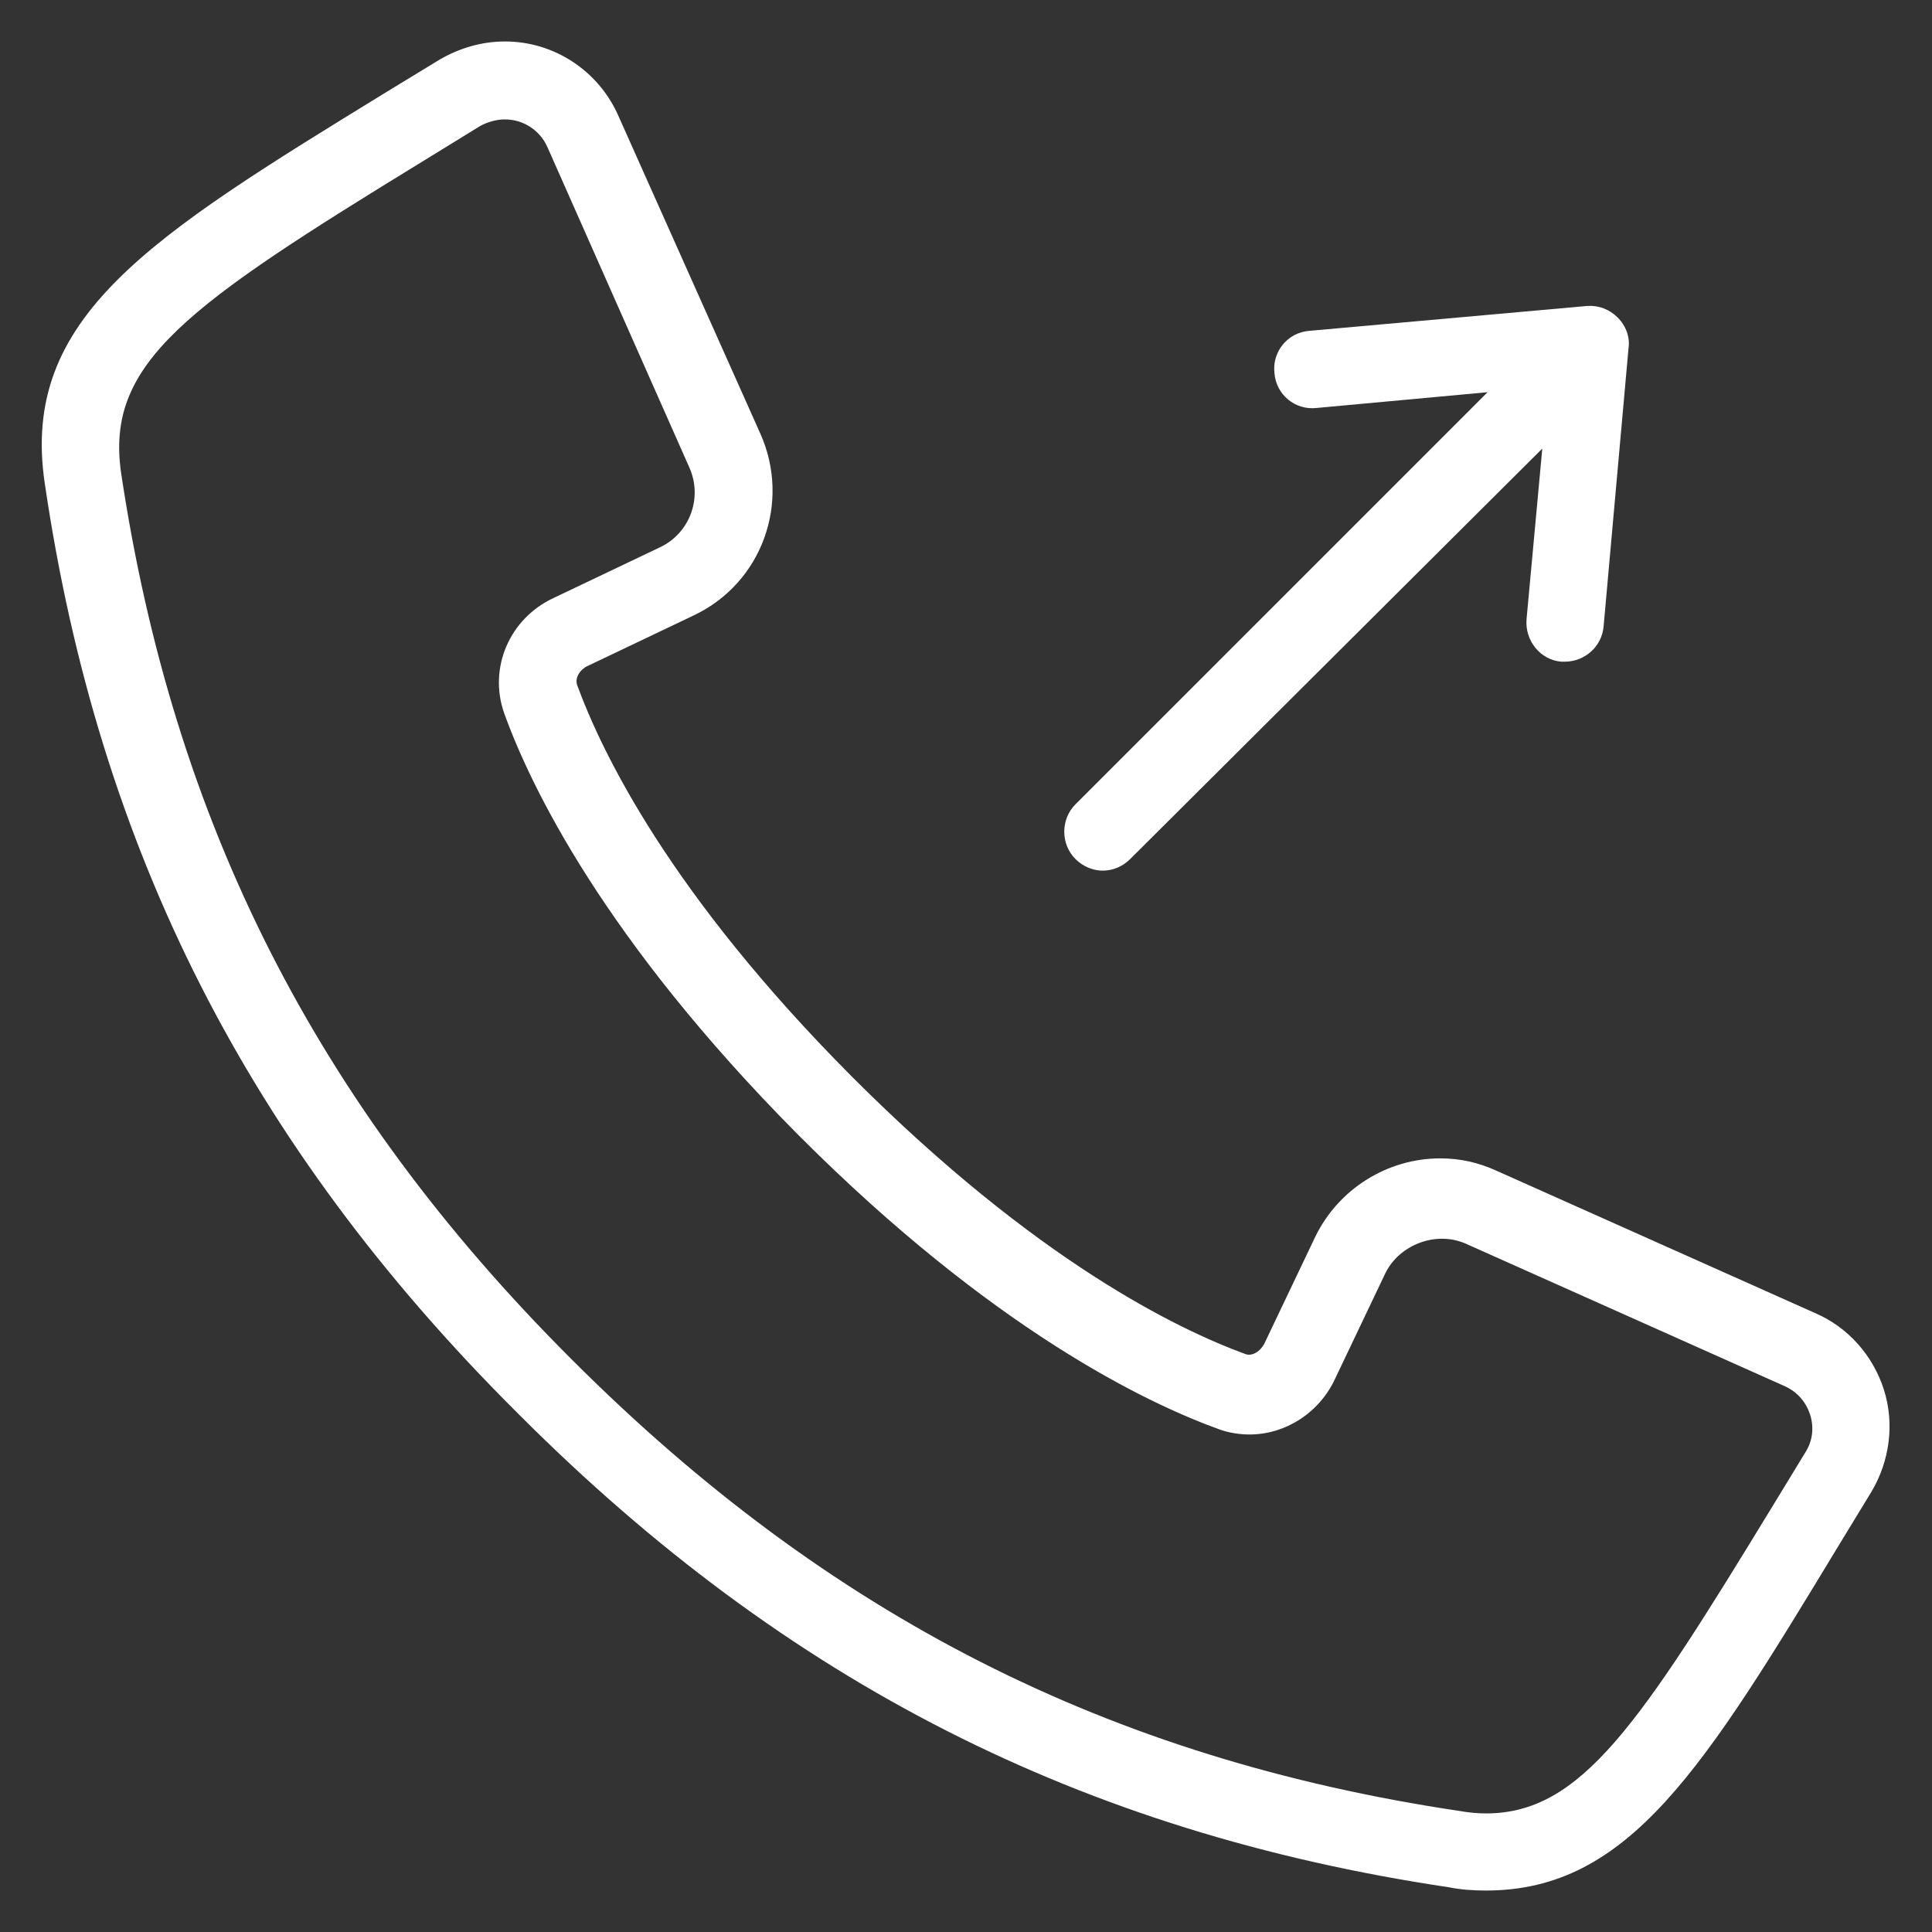 <?xml version="1.0" encoding="utf-8"?>
<!-- Generator: Adobe Illustrator 26.0.1, SVG Export Plug-In . SVG Version: 6.00 Build 0)  -->
<svg version="1.1" id="Layer_1" xmlns="http://www.w3.org/2000/svg" xmlns:xlink="http://www.w3.org/1999/xlink" x="0px" y="0px"
	 viewBox="0 0 233 233" style="enable-background:new 0 0 233 233;" xml:space="preserve">
<rect x="0" y="0" width="233" height="233" fill="#333333" stroke="none"/>
<style type="text/css">
	.st0{fill:#FFFFFF;}
</style>
<g>
	<path class="st0" d="M179.2,228L179.2,228c-1.5,0-3-0.1-4.5-0.4c-44.2-6.6-79.8-24.7-112-56.9c0,0-0.2-0.2-0.2-0.2l-0.2-0.2
		C30,138.1,11.9,102.5,5.4,58.3c-3-20.1,12.7-29.7,41.2-47.2l6.4-3.9C55.4,5.8,58.1,5,60.9,5c5.9,0,11.2,3.5,13.6,8.8l17.2,38.5
		c3.7,8.3,0.2,18-8,21.9l-12.8,6.1c-0.9,0.4-1.6,1.4-1.3,2.3c3,8.2,11.2,25.2,33.1,47.2l0.2,0.2c22.1,22.1,39.1,30.3,47.3,33.3
		c0.8,0.3,1.8-0.3,2.3-1.3l6.1-12.8c2.8-5.8,8.7-9.5,15.1-9.5c2.4,0,4.6,0.5,6.8,1.5l38.5,17.2c3.9,1.7,6.9,5.1,8.2,9.2
		c1.3,4.1,0.7,8.6-1.5,12.3l-3.9,6.4C205.5,213.2,196.5,228,179.2,228z M60.9,14.4c-1,0-2.1,0.3-3,0.8l-6.5,4
		C22.5,36.9,12.7,43.7,14.6,57c6.3,42.1,23.5,76.1,54.2,106.8l0.2,0.2c30.9,30.9,64.8,48.1,107,54.4c1.1,0.2,2.2,0.3,3.2,0.3
		c11.5,0,18.5-10.7,34.6-37.1l3.9-6.4c0.9-1.4,1.1-3,0.6-4.6c-0.5-1.5-1.5-2.7-3-3.4l-38.5-17.2c-3.6-1.6-8,0.1-9.7,3.5l-6.1,12.8
		c-1.9,4.1-6,6.7-10.3,6.7c-1.2,0-2.5-0.2-3.6-0.6c-8.9-3.2-27.4-12.1-50.6-35.3c0,0-0.2-0.2-0.2-0.2c0,0-0.2-0.2-0.2-0.2
		C72.9,113.3,64,94.9,60.8,86c-1.9-5.4,0.6-11.4,6-13.9l12.8-6.1c3.6-1.7,5.2-6,3.5-9.7L66,17.7C65.1,15.7,63.1,14.4,60.9,14.4z"/>
	<path class="st0" d="M195.1,38.3c-1-1-2.3-1.5-3.7-1.4l-33.5,3c-2.6,0.2-4.5,2.5-4.2,5.1c0.2,2.6,2.5,4.5,5.1,4.2l20.6-1.9
		l-49.7,49.7c-1.8,1.8-1.8,4.8,0,6.6c0.9,0.9,2.1,1.4,3.3,1.4c1.2,0,2.4-0.5,3.3-1.4L186,54.1l-1.9,20.6c-0.2,2.6,1.7,4.9,4.2,5.1
		c0.1,0,0.3,0,0.4,0c2.4,0,4.5-1.8,4.7-4.3l3-33.5C196.6,40.7,196.1,39.3,195.1,38.3z"/>
</g>
</svg>
